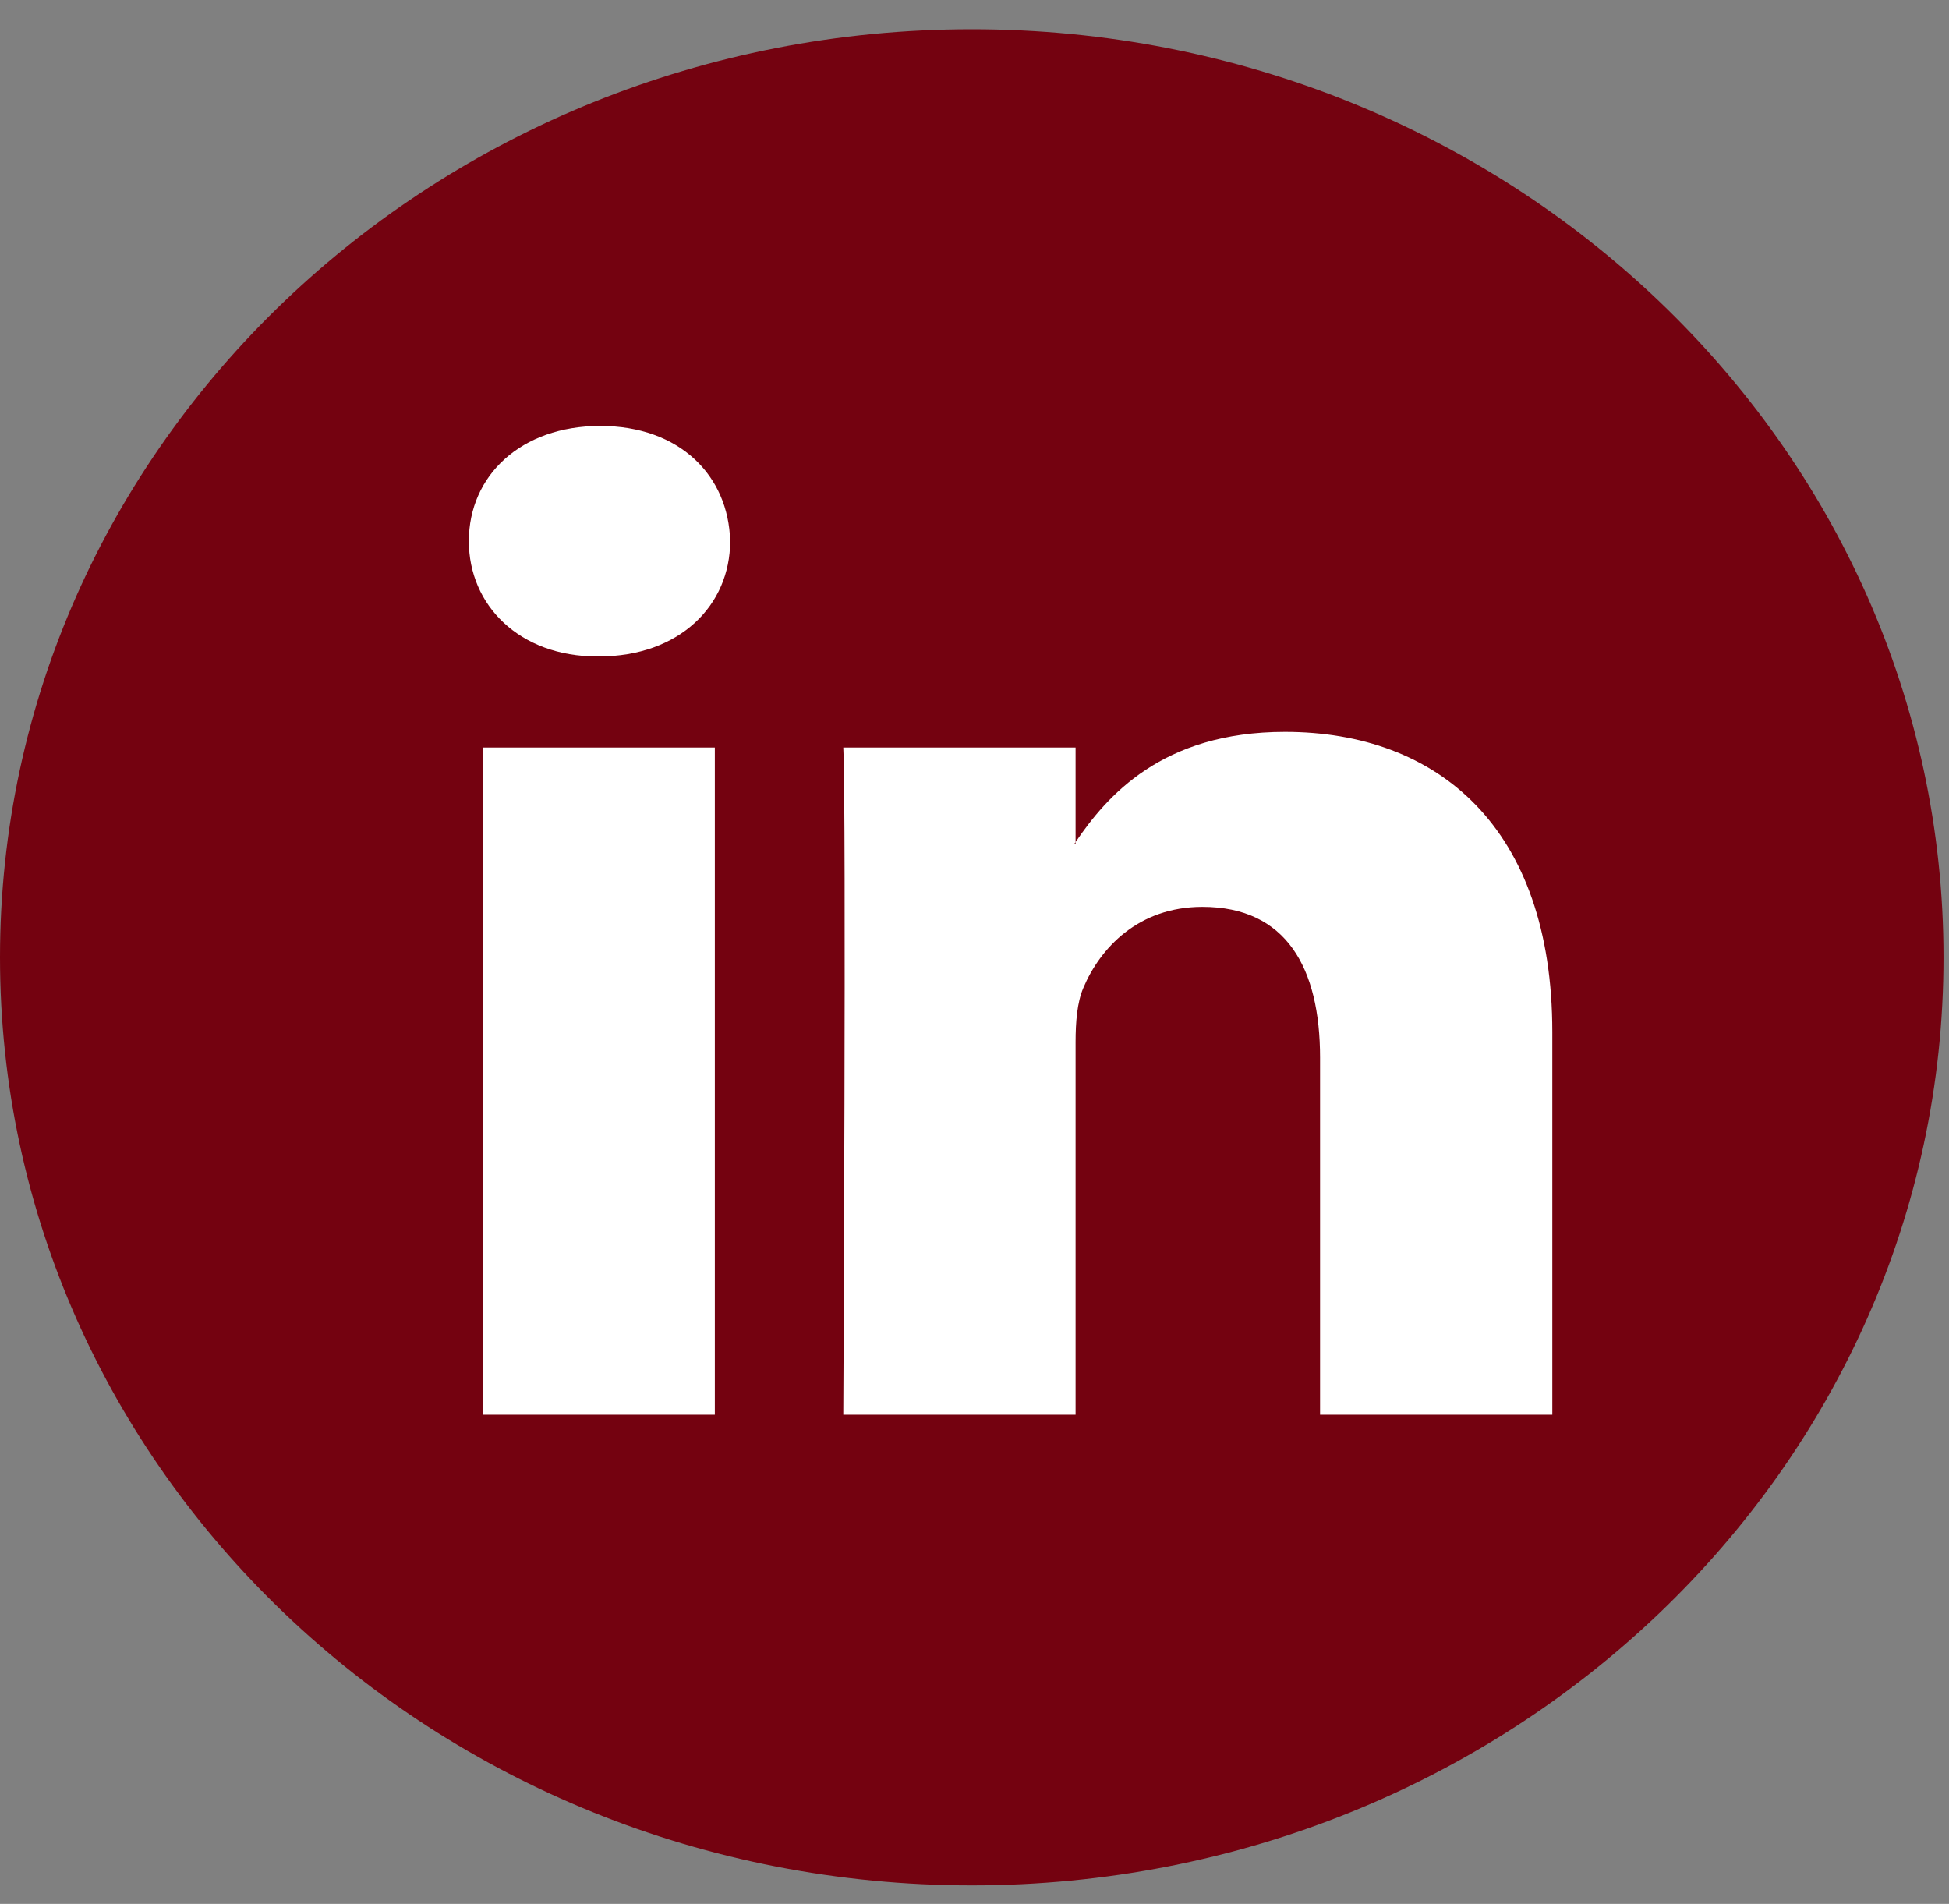 <svg width="43" height="42" viewBox="0 0 43 42" fill="none" xmlns="http://www.w3.org/2000/svg">
<rect x="0" y="0" width="43" height="42" fill="#808080" stroke="none"/>
<path d="M21.44 41.592C33.28 41.592 42.879 32.426 42.879 21.118C42.879 9.811 33.28 0.645 21.44 0.645C9.599 0.645 0 9.811 0 21.118C0 32.426 9.599 41.592 21.44 41.592Z" fill="#740210"/>
<path d="M34.248 22.768V31.209H29.124V23.334C29.124 21.357 28.384 20.006 26.528 20.006C25.112 20.006 24.271 20.916 23.9 21.796C23.765 22.11 23.73 22.547 23.73 22.989V31.209H18.605C18.605 31.209 18.674 17.871 18.605 16.49H23.73V18.576C23.72 18.593 23.706 18.609 23.696 18.624H23.73V18.576C24.412 17.575 25.626 16.145 28.349 16.145C31.721 16.145 34.248 18.248 34.248 22.768ZM13.244 9.396C11.491 9.396 10.344 10.494 10.344 11.938C10.344 13.351 11.457 14.482 13.177 14.482H13.21C14.997 14.482 16.109 13.351 16.109 11.938C16.075 10.494 14.997 9.396 13.244 9.396ZM10.648 31.209H15.771V16.49H10.648V31.209Z" fill="white"/>
</svg>
